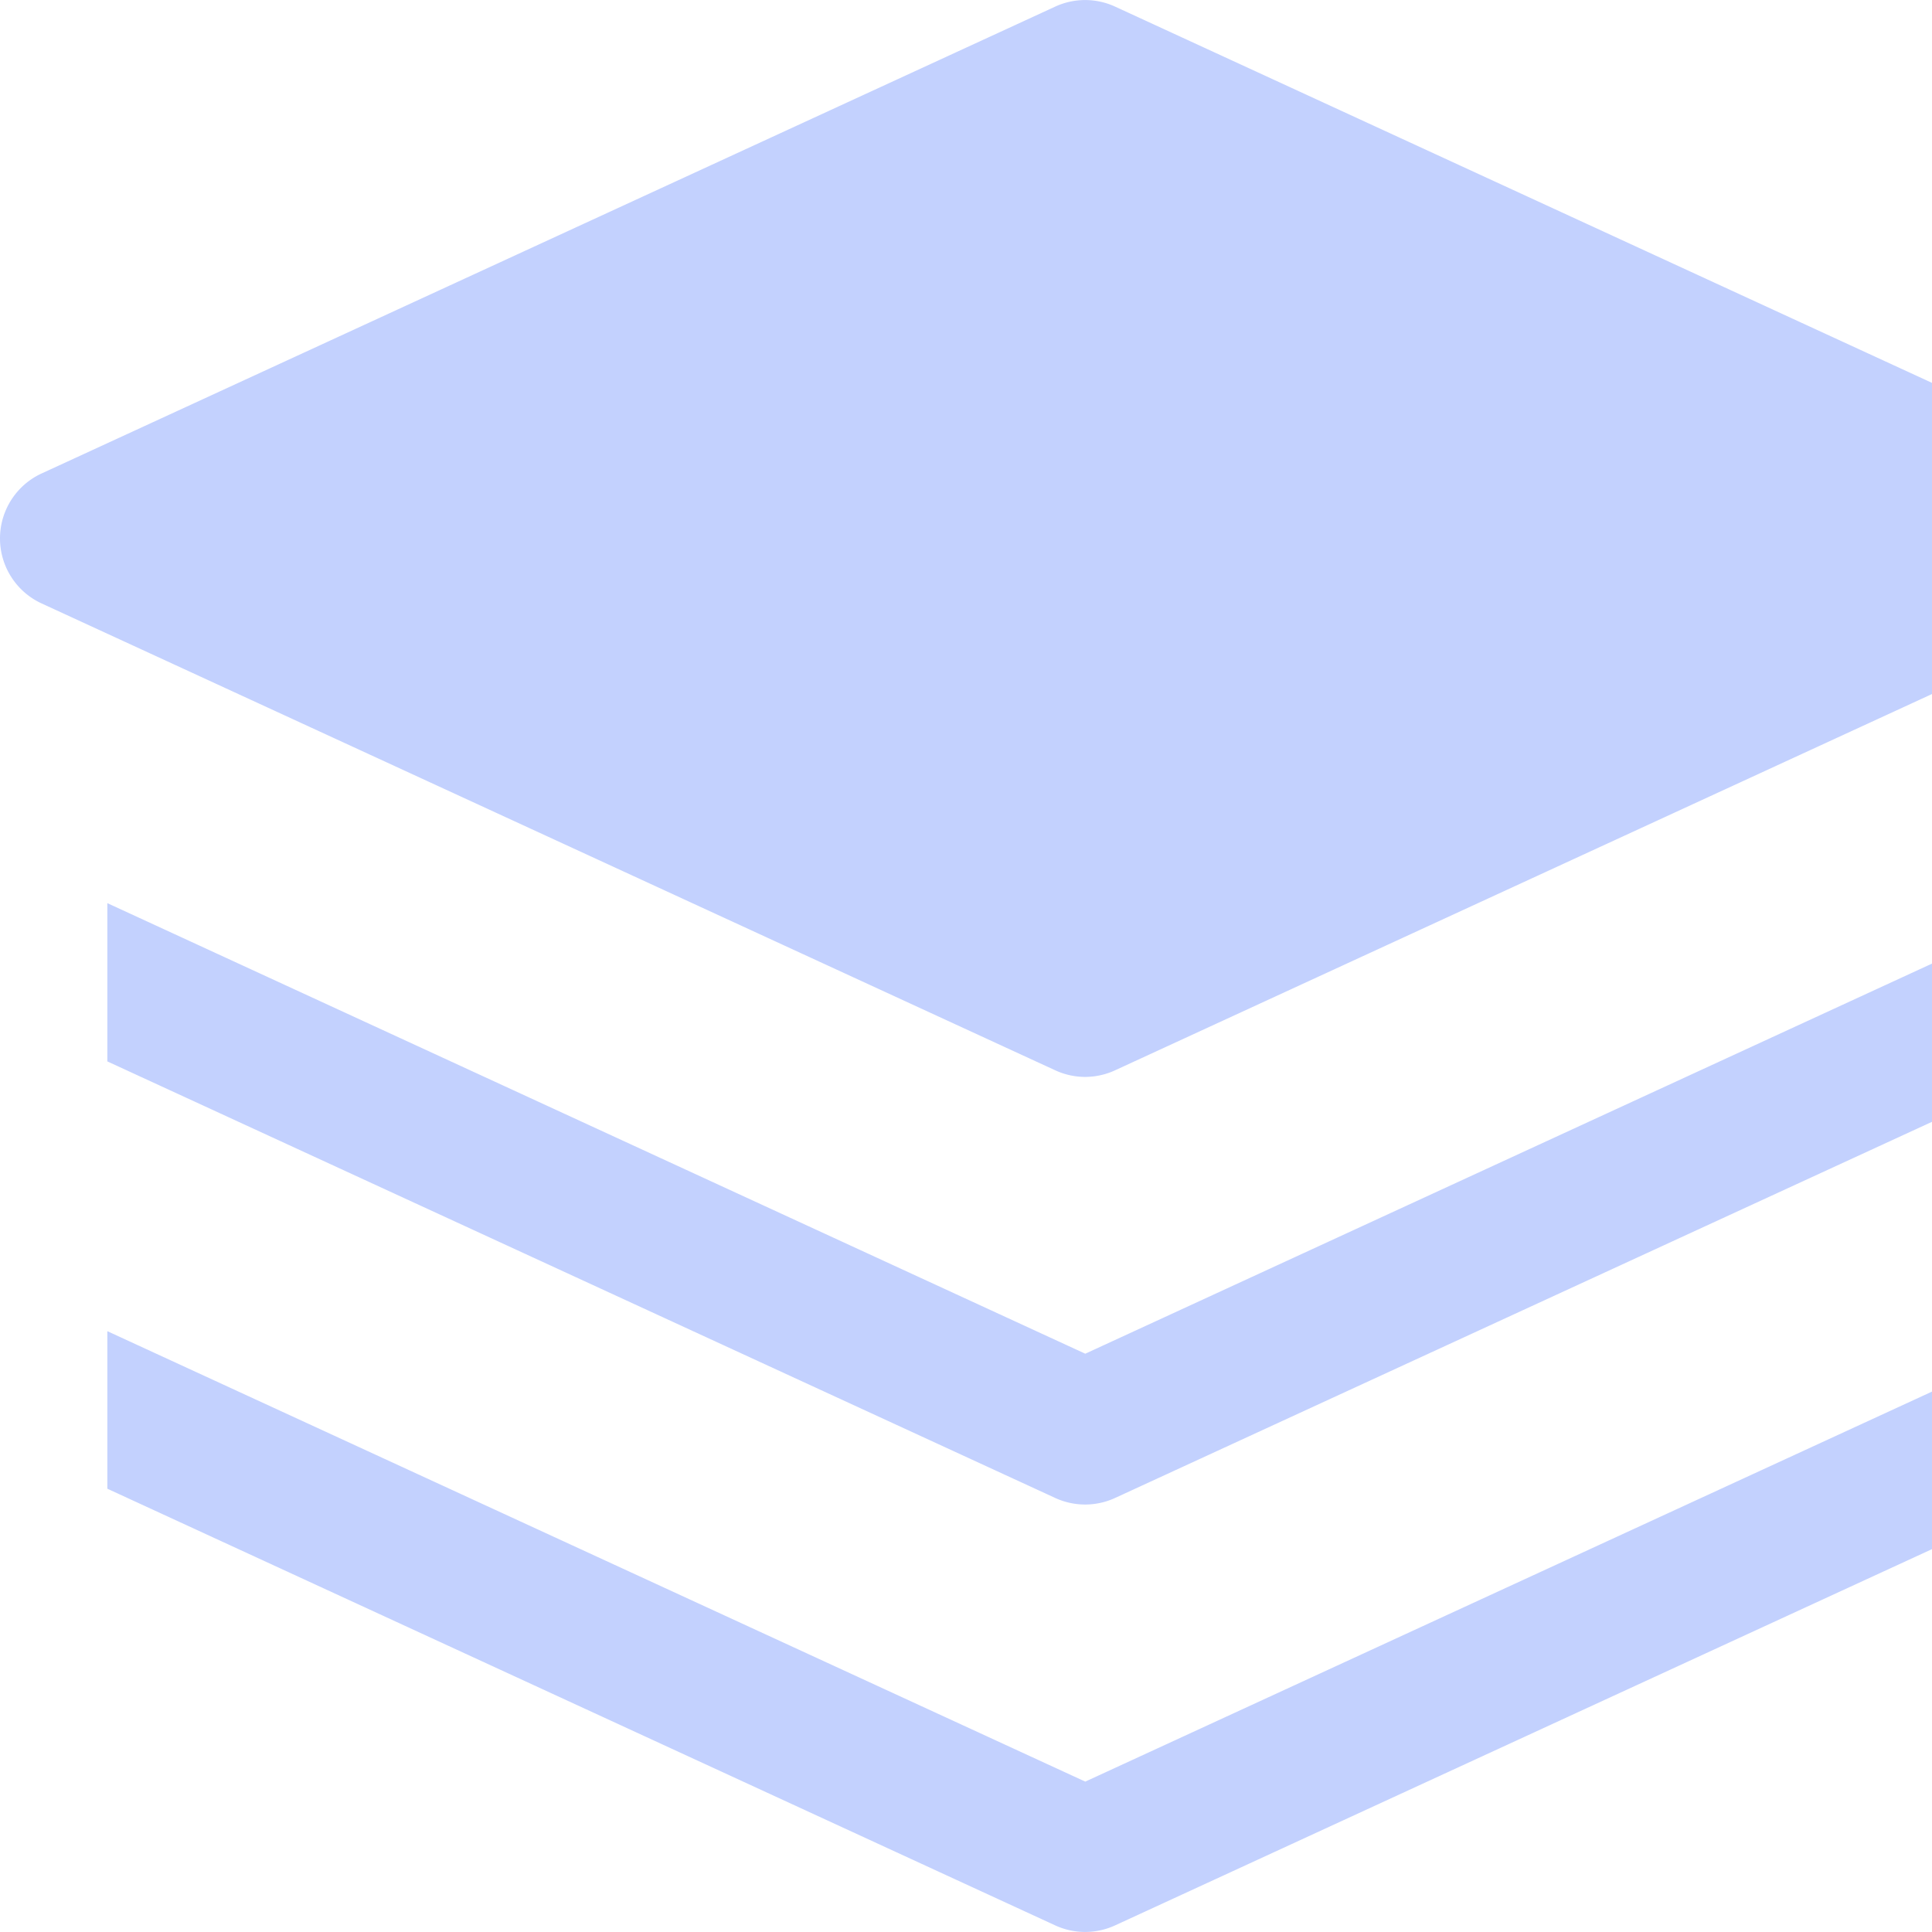<svg font-size="10px" version="1.1" xmlns="http://www.w3.org/2000/svg" viewBox="0 0 1024 1024"><path fill="#c3d1fe" d="M575.213 570.785a37.926 37.926 0 0 1-15.866-3.477l-537.284-247.467a37.926 37.926 0 0 1 0-68.899l537.284-247.467a37.926 37.926 0 0 1 31.605 0l537.284 247.467a37.926 37.926 0 0 1 0 68.899l-537.284 247.467a37.926 37.926 0 0 1-15.739 3.477zM1093.534 705.549l-518.321 238.744-518.321-238.744v83.5l502.455 231.475a37.926 37.926 0 0 0 31.605 0L1093.534 789.049zM1093.534 478.688l-518.321 238.807L56.892 478.688V562.568l502.455 231.411a37.926 37.926 0 0 0 31.605 0L1093.534 562.568z"></path></svg>